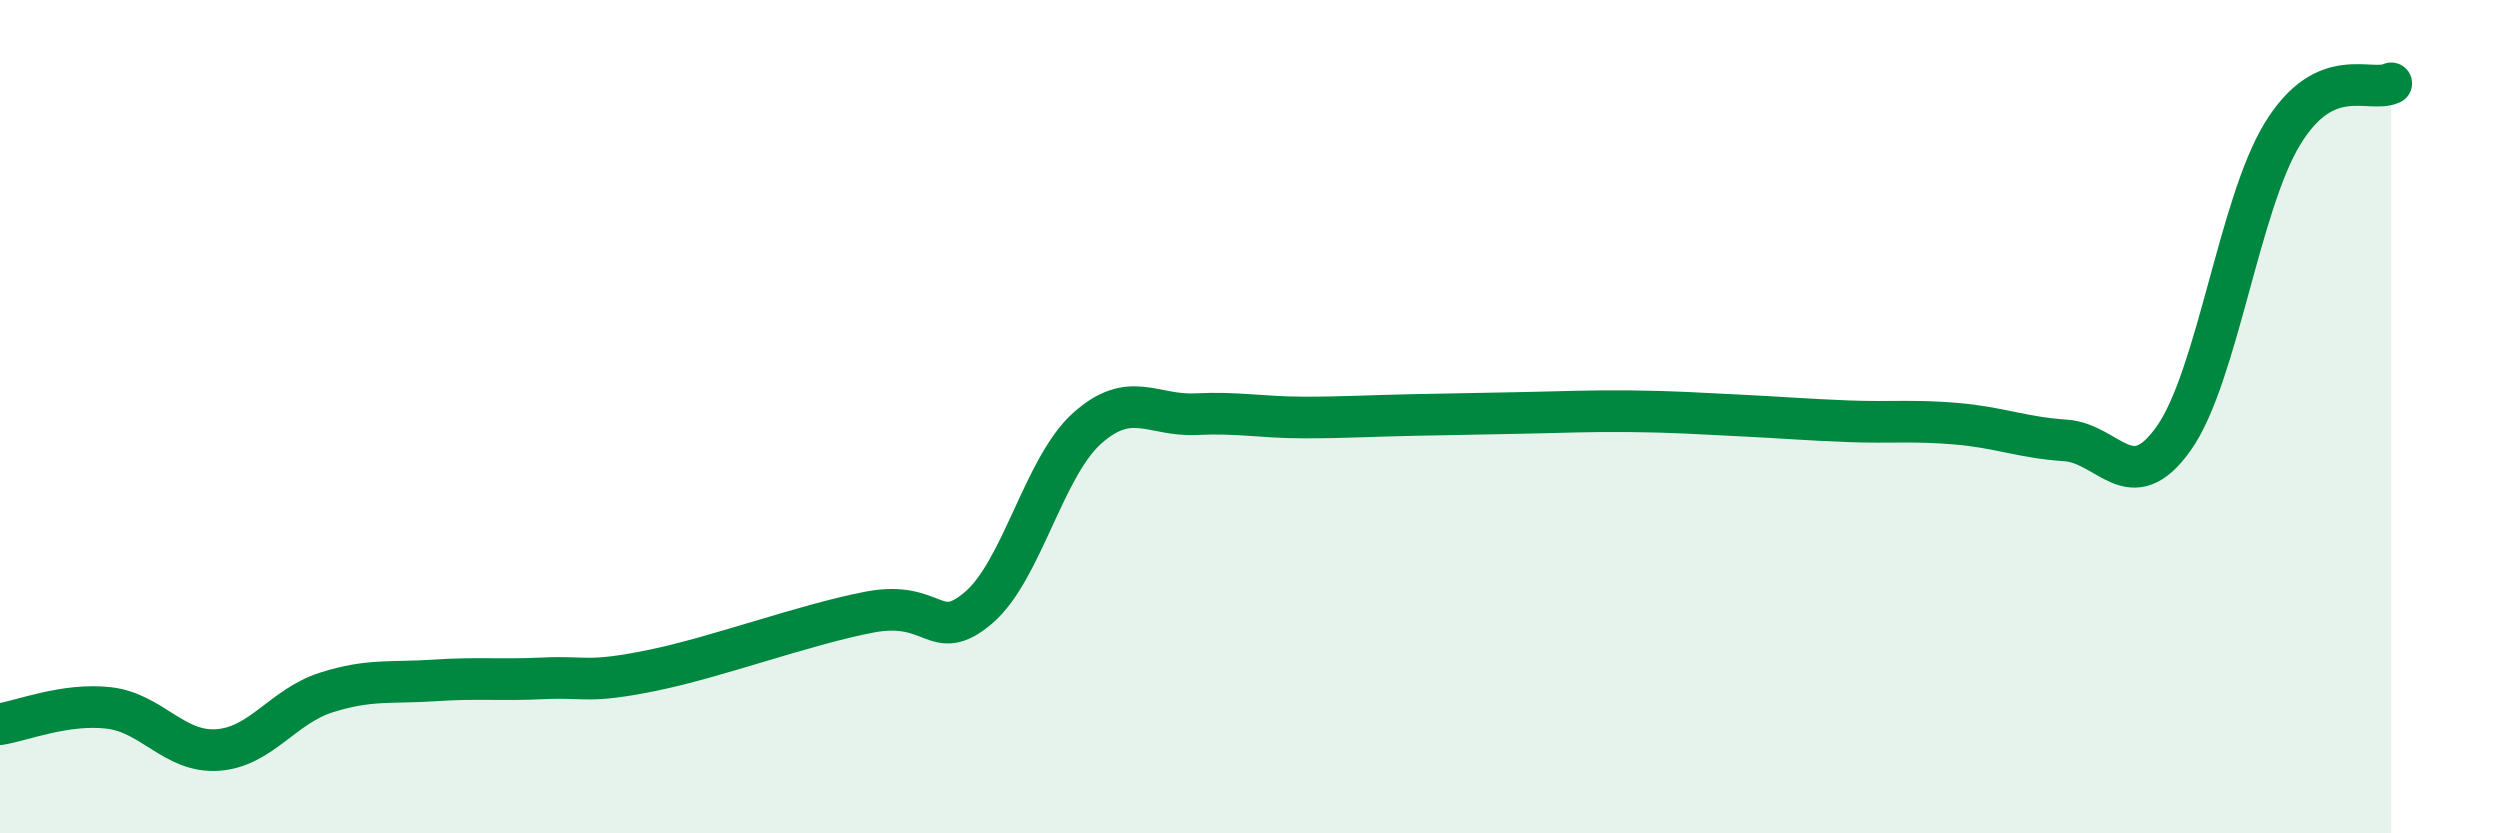 
    <svg width="60" height="20" viewBox="0 0 60 20" xmlns="http://www.w3.org/2000/svg">
      <path
        d="M 0,17.38 C 0.52,17.3 1.57,16.87 2.61,16.99 C 3.65,17.11 4.18,18.07 5.22,18 C 6.26,17.93 6.79,16.95 7.83,16.62 C 8.87,16.29 9.39,16.4 10.43,16.33 C 11.47,16.26 12,16.33 13.04,16.28 C 14.08,16.23 14.08,16.41 15.65,16.09 C 17.22,15.77 19.3,14.99 20.87,14.69 C 22.44,14.39 22.44,15.47 23.48,14.59 C 24.52,13.71 25.05,11.21 26.09,10.28 C 27.13,9.35 27.66,9.99 28.7,9.94 C 29.74,9.89 30.26,10.02 31.3,10.02 C 32.34,10.02 32.87,9.98 33.91,9.96 C 34.95,9.94 35.48,9.93 36.52,9.91 C 37.56,9.89 38.09,9.86 39.13,9.87 C 40.17,9.88 40.7,9.92 41.74,9.97 C 42.78,10.02 43.31,10.07 44.35,10.11 C 45.39,10.15 45.92,10.08 46.96,10.17 C 48,10.26 48.53,10.5 49.57,10.57 C 50.61,10.64 51.13,11.99 52.17,10.52 C 53.21,9.05 53.74,4.91 54.78,3.21 C 55.82,1.51 56.87,2.24 57.39,2L57.39 20L0 20Z"
        fill="#008740"
        opacity="0.1"
        stroke-linecap="round"
        stroke-linejoin="round"
      />
      <path
        d="M 0,17.38 C 0.52,17.3 1.57,16.87 2.61,16.99 C 3.65,17.11 4.18,18.07 5.22,18 C 6.26,17.93 6.79,16.95 7.83,16.62 C 8.87,16.29 9.39,16.4 10.43,16.33 C 11.47,16.26 12,16.33 13.04,16.28 C 14.08,16.23 14.08,16.41 15.65,16.09 C 17.22,15.77 19.3,14.99 20.87,14.69 C 22.44,14.39 22.44,15.47 23.48,14.59 C 24.52,13.71 25.05,11.21 26.09,10.28 C 27.13,9.35 27.66,9.99 28.7,9.94 C 29.74,9.89 30.26,10.02 31.3,10.02 C 32.34,10.02 32.87,9.98 33.91,9.96 C 34.95,9.94 35.48,9.93 36.52,9.91 C 37.56,9.89 38.09,9.86 39.13,9.87 C 40.17,9.88 40.7,9.92 41.74,9.97 C 42.78,10.02 43.31,10.07 44.35,10.11 C 45.39,10.15 45.92,10.08 46.96,10.17 C 48,10.26 48.53,10.5 49.57,10.57 C 50.61,10.64 51.13,11.99 52.17,10.52 C 53.21,9.05 53.74,4.91 54.78,3.21 C 55.82,1.51 56.87,2.24 57.39,2"
        stroke="#008740"
        stroke-width="1"
        fill="none"
        stroke-linecap="round"
        stroke-linejoin="round"
      />
    </svg>
  